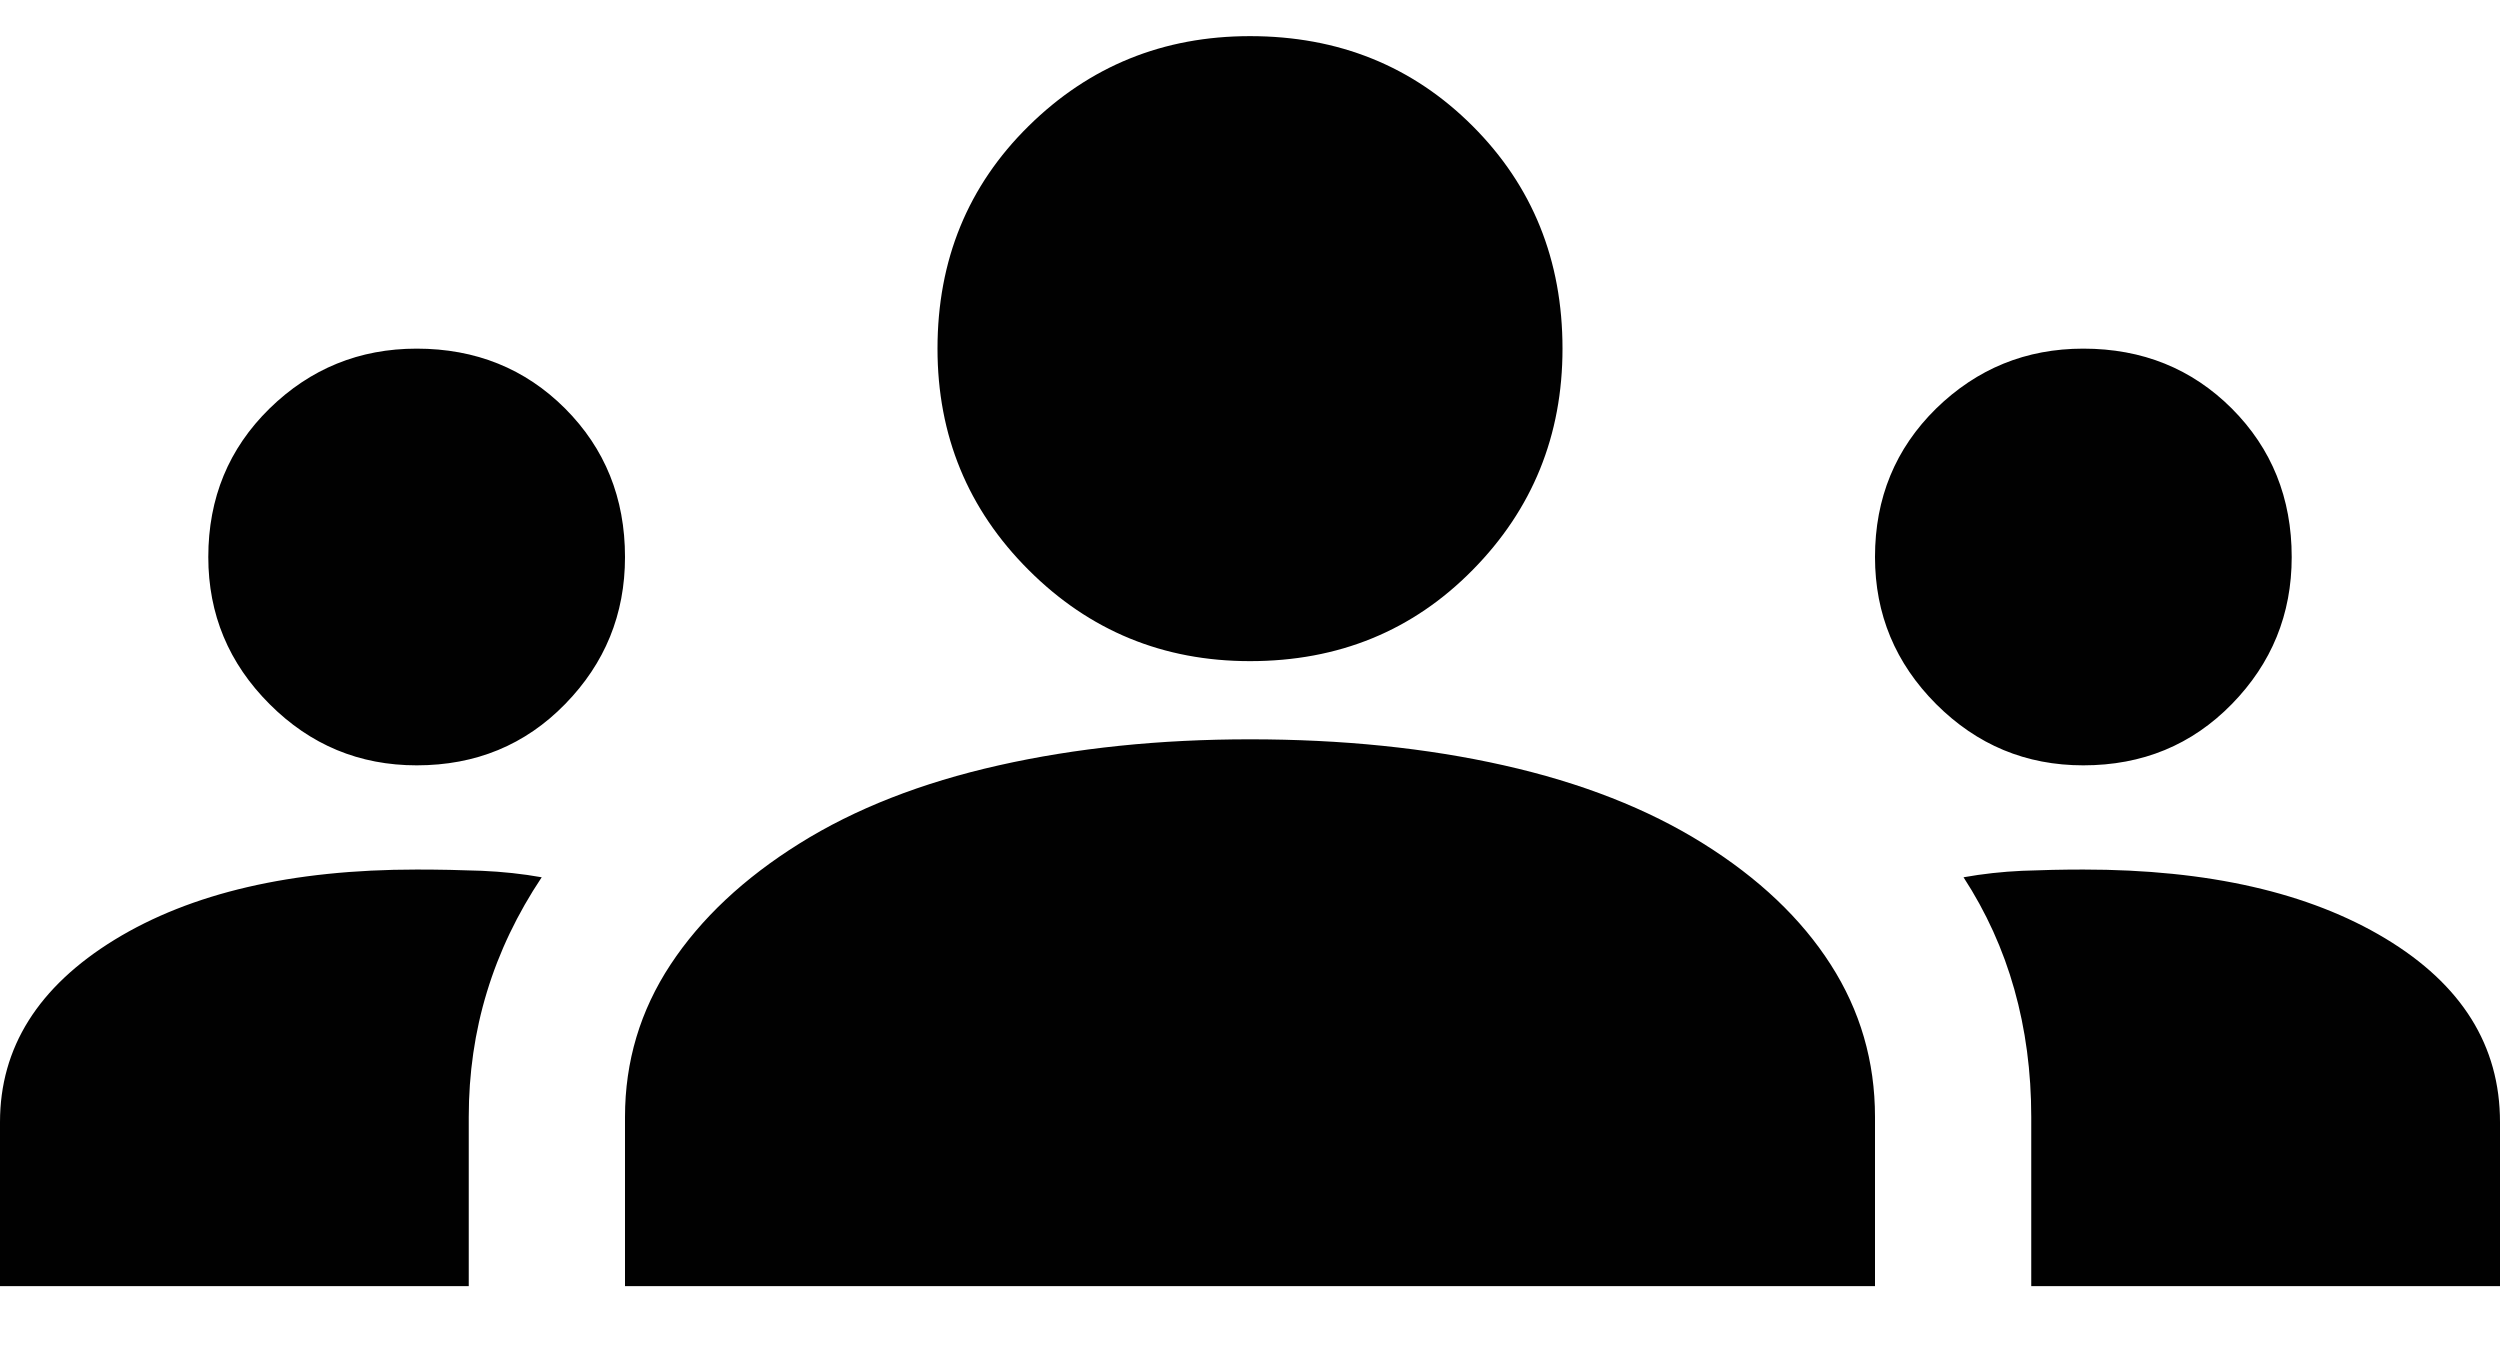 <svg width="22" height="12" viewBox="0 0 22 12" fill="none" xmlns="http://www.w3.org/2000/svg">
<path d="M0 11.318V9.875C0 9.218 0.336 8.683 1.008 8.27C1.681 7.858 2.567 7.652 3.667 7.652C3.865 7.652 4.056 7.656 4.24 7.663C4.423 7.671 4.599 7.69 4.767 7.72C4.553 8.041 4.392 8.377 4.285 8.729C4.178 9.08 4.125 9.447 4.125 9.829V11.318H0ZM5.5 11.318V9.829C5.5 9.34 5.634 8.893 5.901 8.488C6.168 8.083 6.547 7.728 7.035 7.423C7.524 7.117 8.109 6.888 8.789 6.735C9.468 6.582 10.206 6.506 11 6.506C11.81 6.506 12.555 6.582 13.234 6.735C13.914 6.888 14.499 7.117 14.988 7.423C15.476 7.728 15.851 8.083 16.11 8.488C16.37 8.893 16.5 9.34 16.5 9.829V11.318H5.5ZM17.875 11.318V9.829C17.875 9.432 17.825 9.057 17.726 8.706C17.627 8.354 17.478 8.026 17.279 7.72C17.447 7.69 17.619 7.671 17.795 7.663C17.971 7.656 18.15 7.652 18.333 7.652C19.433 7.652 20.319 7.854 20.992 8.259C21.664 8.664 22 9.202 22 9.875V11.318H17.875ZM3.667 6.735C3.163 6.735 2.731 6.556 2.372 6.196C2.013 5.837 1.833 5.406 1.833 4.902C1.833 4.382 2.013 3.947 2.372 3.595C2.731 3.244 3.163 3.068 3.667 3.068C4.186 3.068 4.622 3.244 4.973 3.595C5.324 3.947 5.5 4.382 5.5 4.902C5.5 5.406 5.324 5.837 4.973 6.196C4.622 6.556 4.186 6.735 3.667 6.735ZM18.333 6.735C17.829 6.735 17.398 6.556 17.038 6.196C16.68 5.837 16.5 5.406 16.5 4.902C16.5 4.382 16.68 3.947 17.038 3.595C17.398 3.244 17.829 3.068 18.333 3.068C18.853 3.068 19.288 3.244 19.64 3.595C19.991 3.947 20.167 4.382 20.167 4.902C20.167 5.406 19.991 5.837 19.64 6.196C19.288 6.556 18.853 6.735 18.333 6.735ZM11 5.818C10.236 5.818 9.587 5.551 9.052 5.016C8.517 4.482 8.25 3.832 8.25 3.068C8.25 2.289 8.517 1.636 9.052 1.109C9.587 0.582 10.236 0.318 11 0.318C11.779 0.318 12.432 0.582 12.959 1.109C13.486 1.636 13.75 2.289 13.75 3.068C13.75 3.832 13.486 4.482 12.959 5.016C12.432 5.551 11.779 5.818 11 5.818Z" fill="#010101"/>
</svg>
